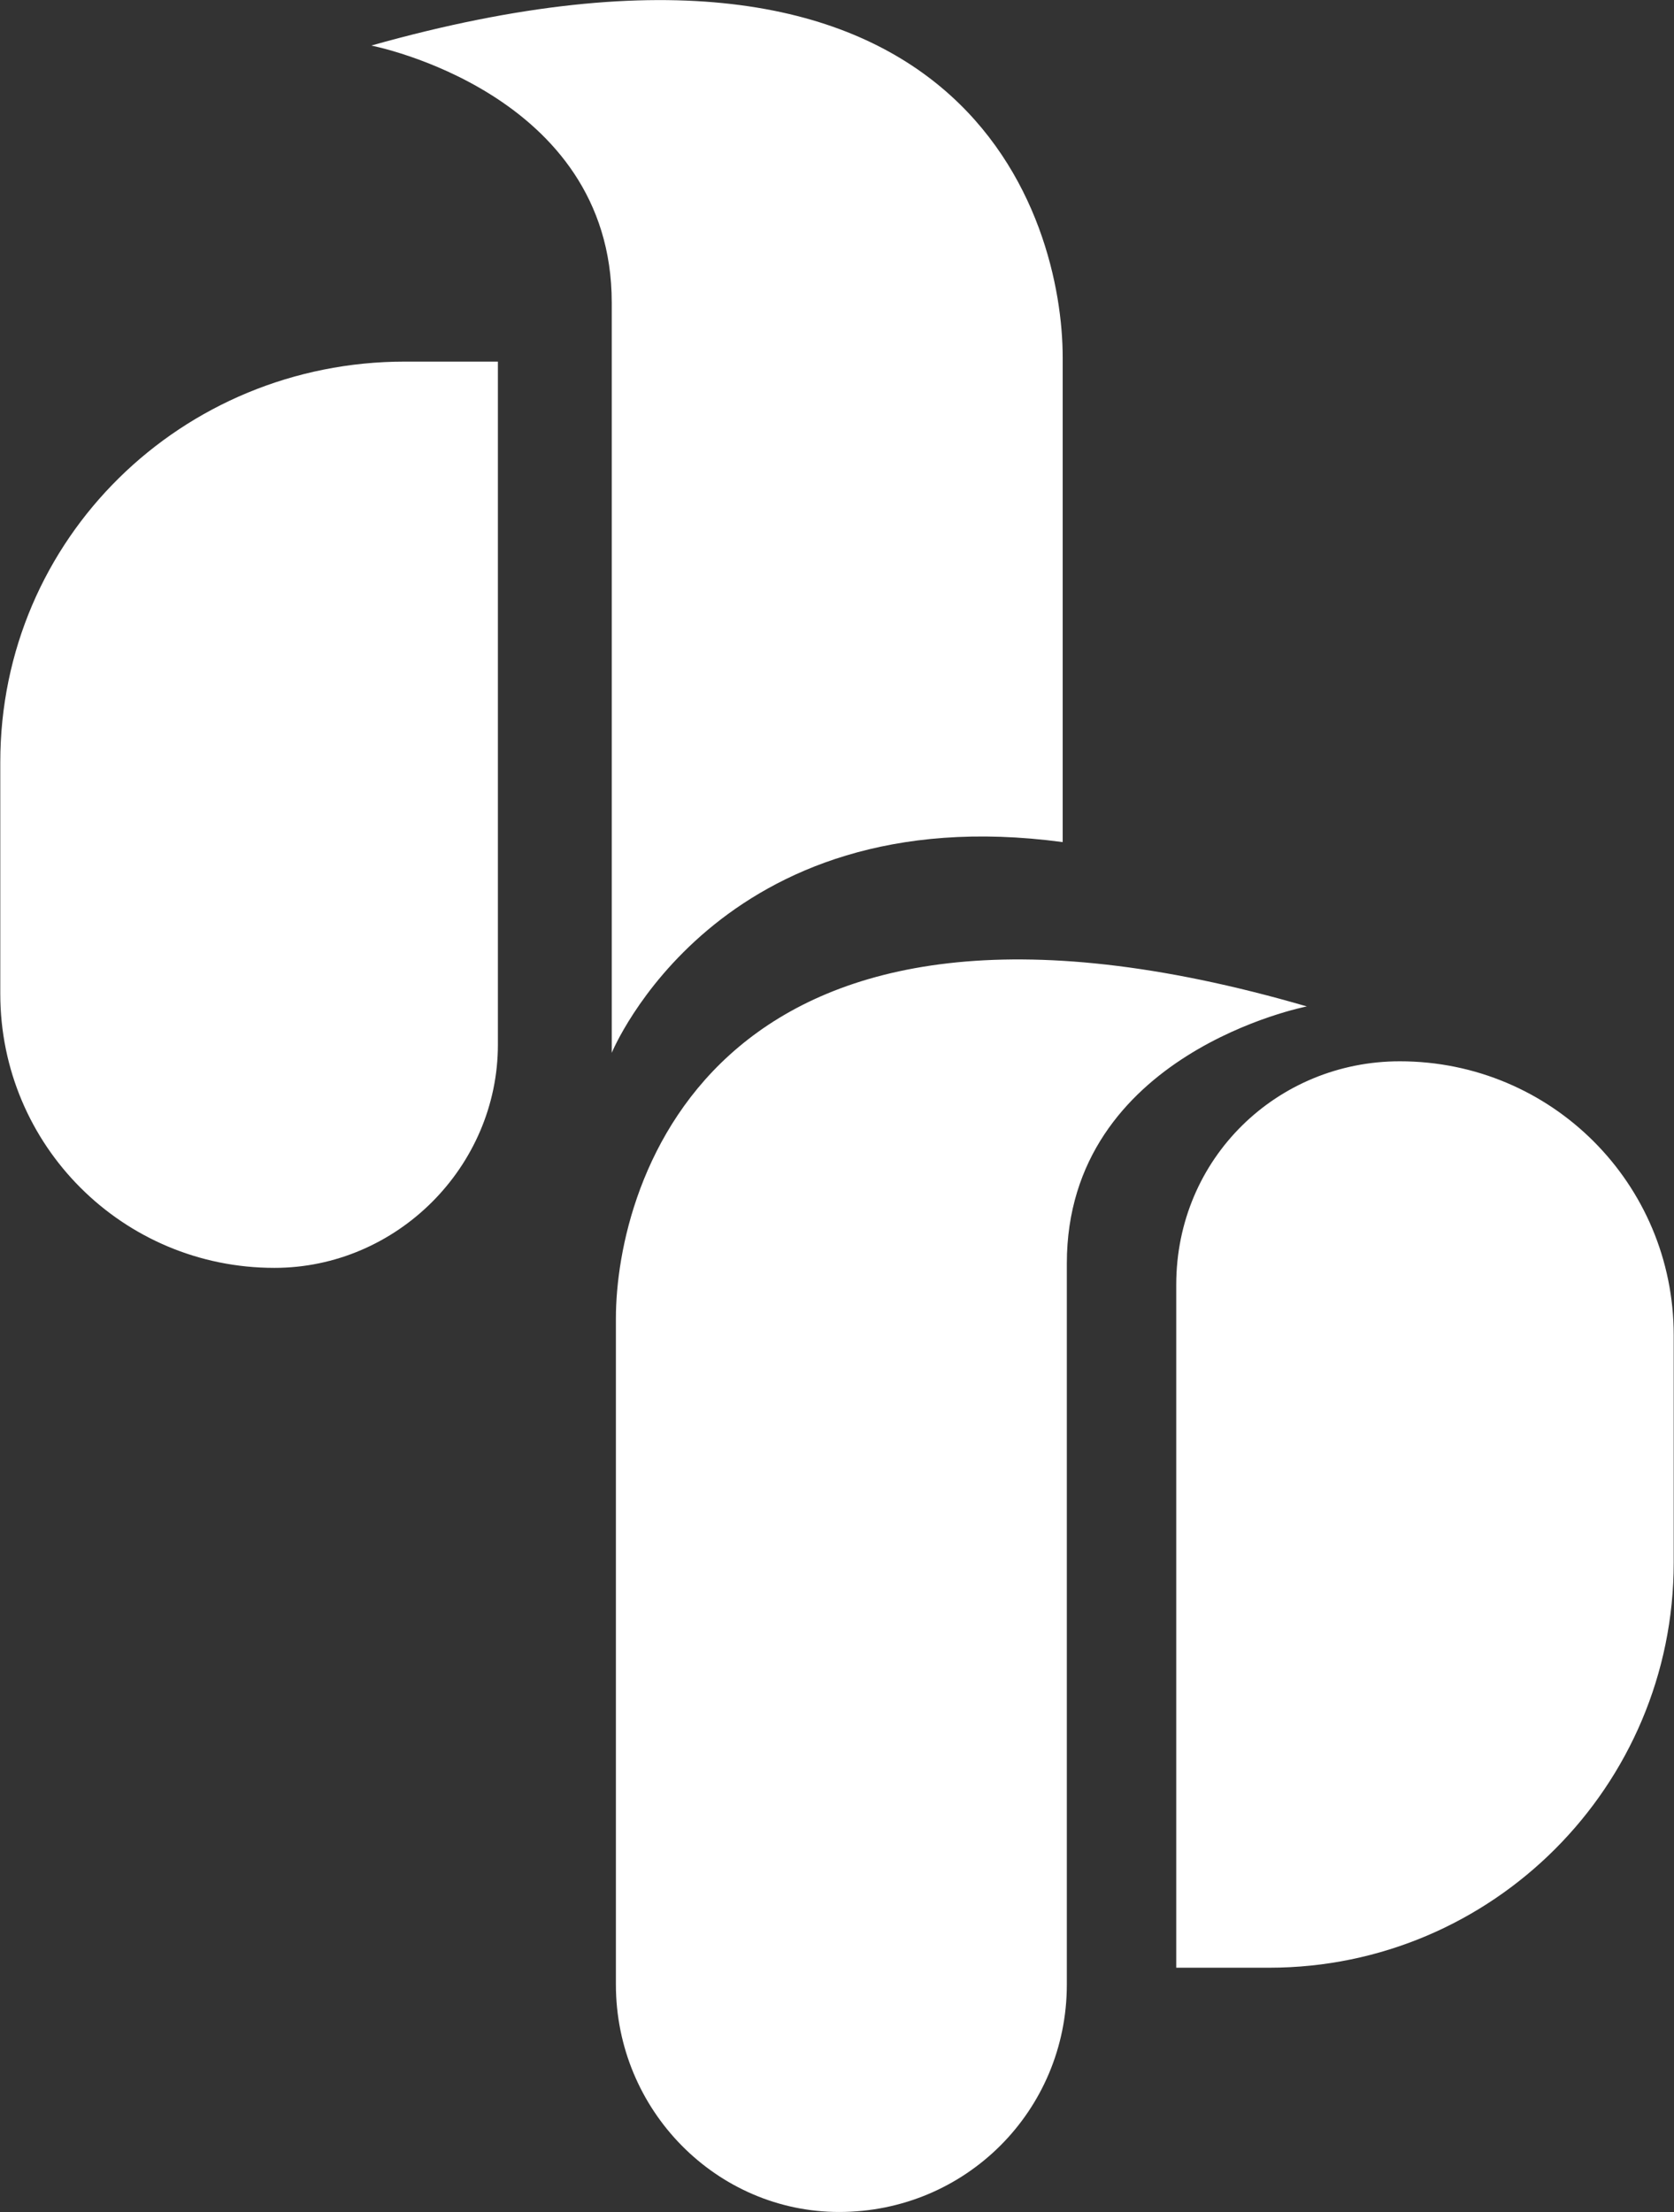 <svg version="1.2" xmlns="http://www.w3.org/2000/svg" viewBox="0 0 1169 1544" width="1169" height="1544">
	<rect x="0" y="0" width="1169" height="1544" fill="#333333" stroke="none"/>
	<title>board_2022_Arabic-10-pdf-svg-svg</title>
	<style>
		.s0 { fill: #ffffff } 
	</style>
	<path id="Path 47" fill-rule="evenodd" class="s0" d="m191.6 885c85.5 0 156.1-70.6 156.1-155.9v-476.7h-64.9c-155.9 0-282.6 123.6-282.6 279.6v161.7c0 105.8 85.5 191.3 191.4 191.3zm67.7-853.2c0 0 167.9 32.4 167.9 179.4v523.7c0 0 73.5-179.5 314.9-147.1v-338.5c0-94.1-64.9-335.3-482.8-217.5zm718.2 709c-85.5 0-156.1 67.6-156.1 156v476.7h64.9c155.9 0 282.5-126.8 282.5-282.7v-158.8c0-105.9-85.4-191.2-191.3-191.2zm-547.4 179.5v464.9c0 88.1 70.6 158.8 155.9 158.8 88.3 0 159-70.7 159-158.8v-503.3c0-147 167.6-179.4 167.6-179.4-414.7-120.7-482.5 123.6-482.5 217.8z"/>
</svg>